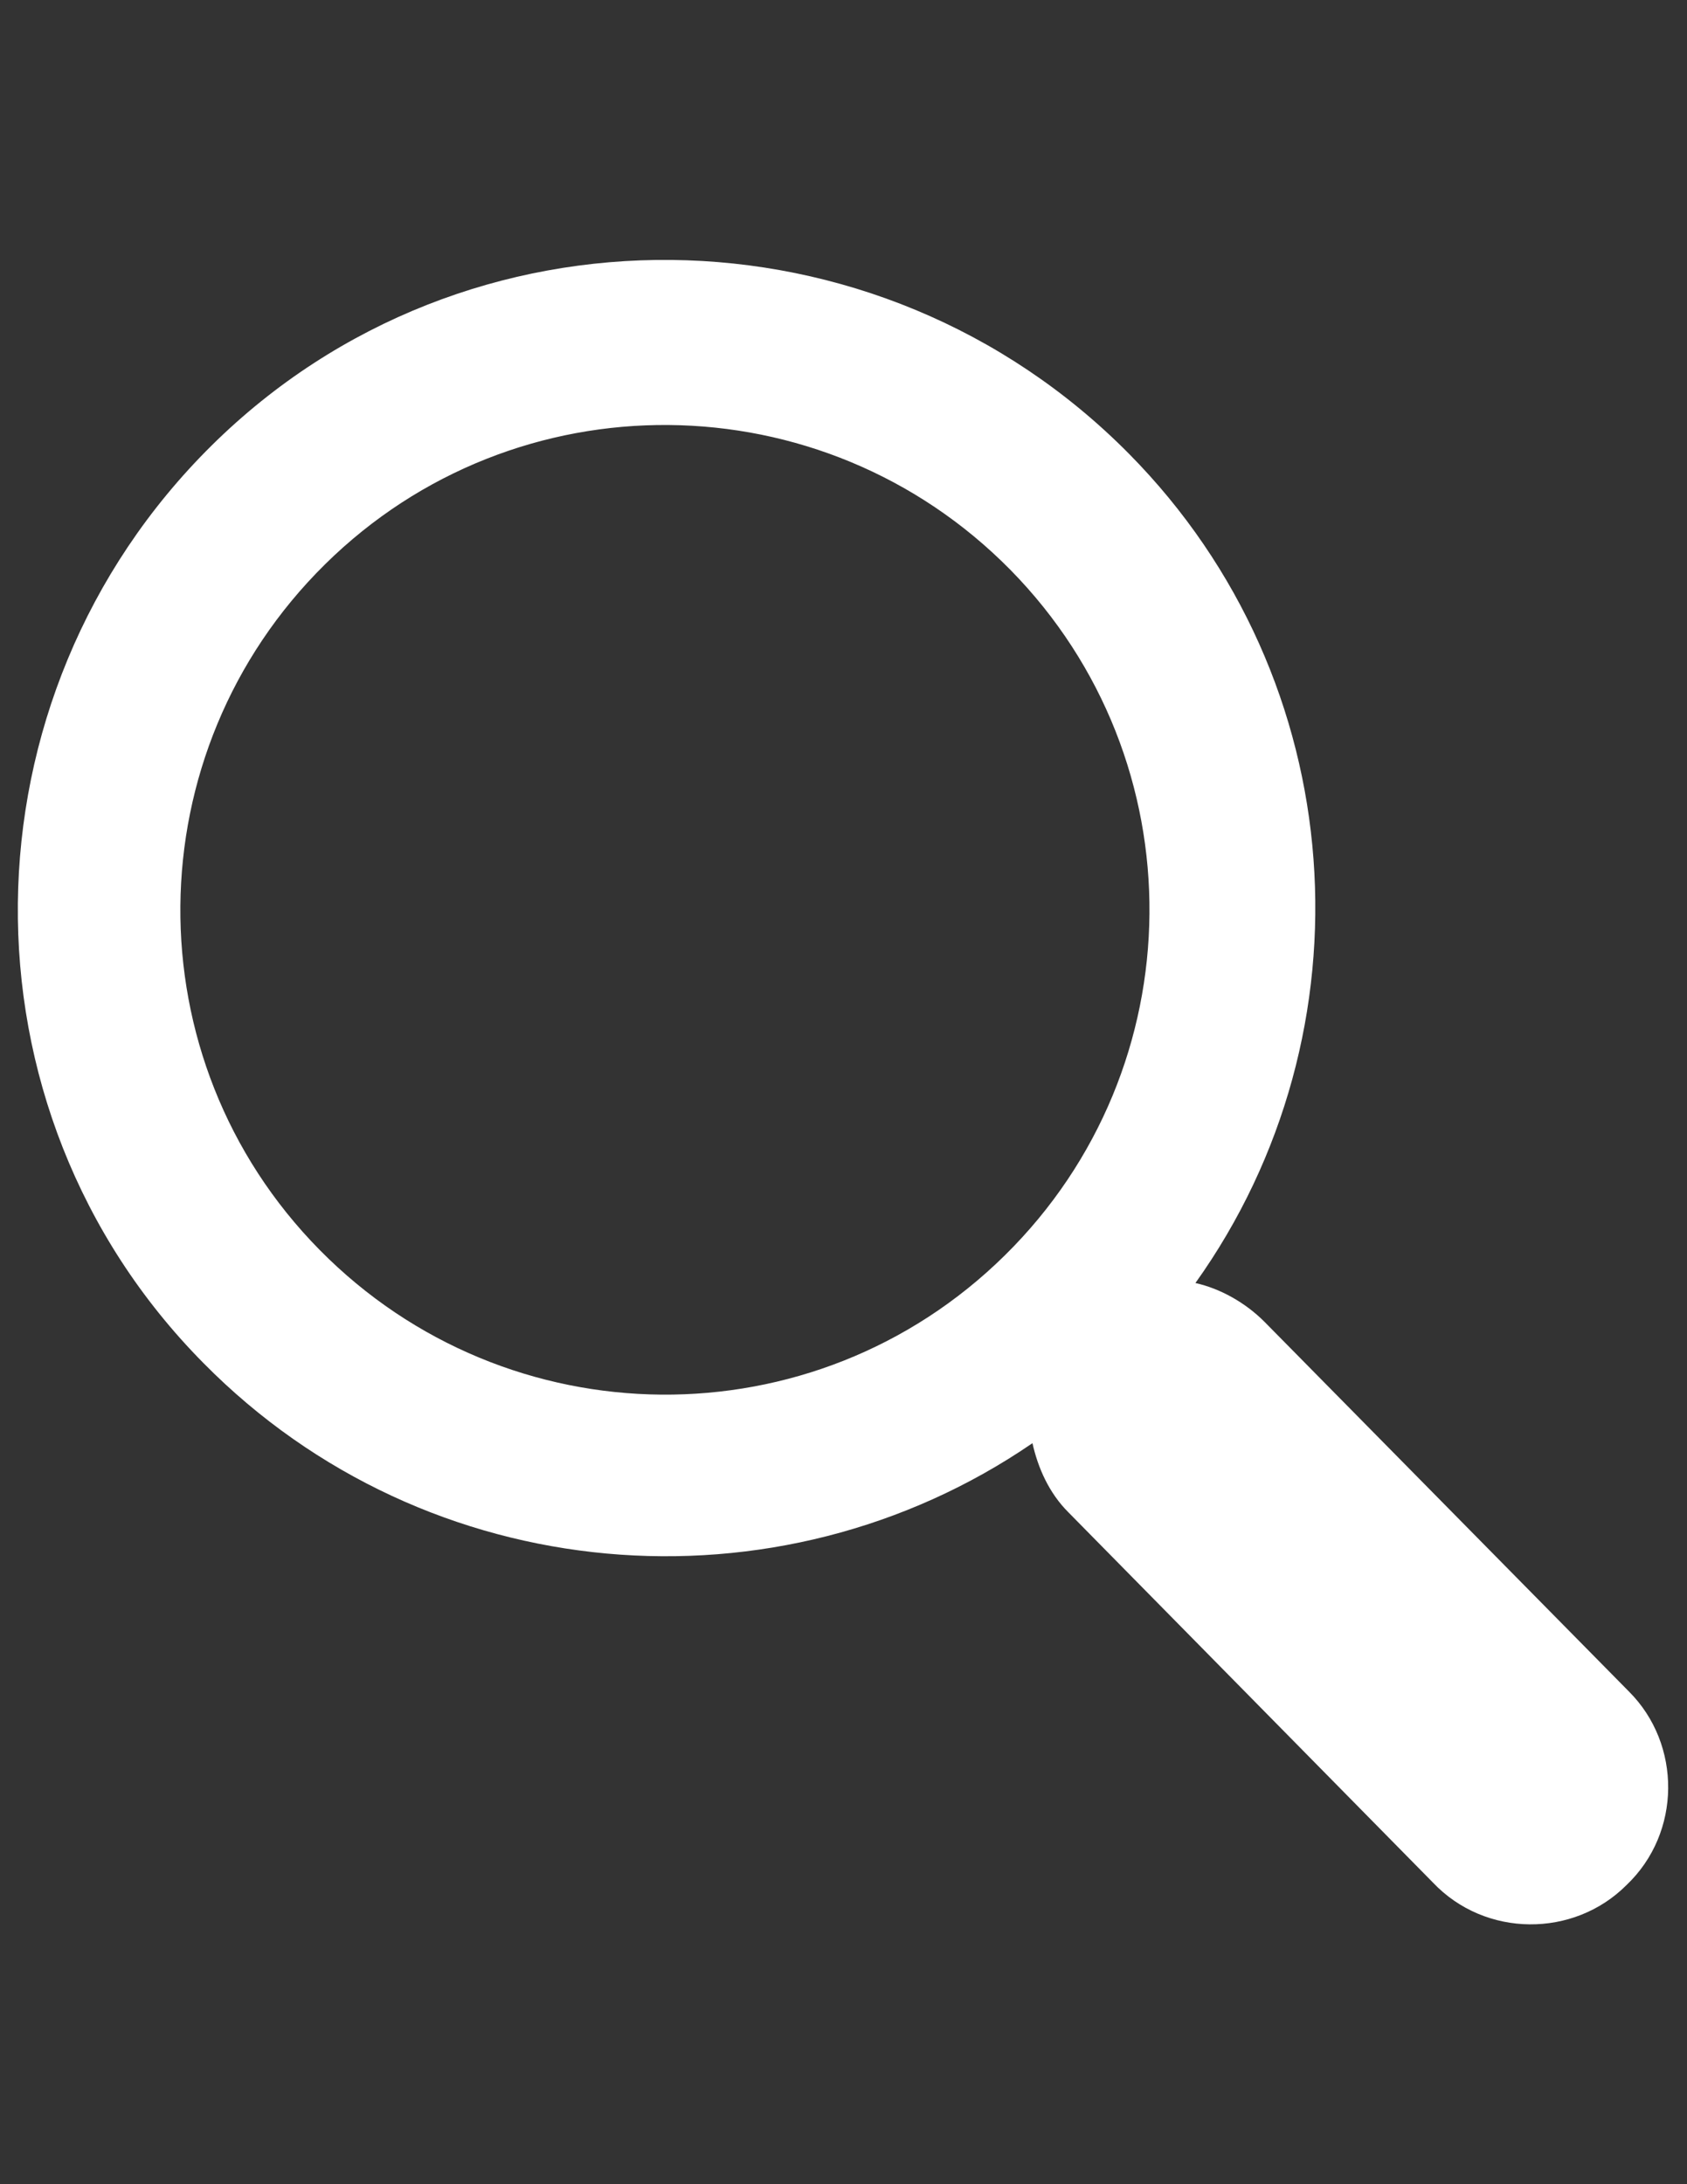 <?xml version="1.0" encoding="UTF-8" standalone="no"?>
<!-- Generator: Adobe Illustrator 21.1.0, SVG Export Plug-In . SVG Version: 6.00 Build 0)  -->

<svg
   xmlns:dc="http://purl.org/dc/elements/1.1/"
   xmlns:cc="http://creativecommons.org/ns#"
   xmlns:rdf="http://www.w3.org/1999/02/22-rdf-syntax-ns#"
   xmlns:svg="http://www.w3.org/2000/svg"
   xmlns="http://www.w3.org/2000/svg"
   xmlns:sodipodi="http://sodipodi.sourceforge.net/DTD/sodipodi-0.dtd"
   xmlns:inkscape="http://www.inkscape.org/namespaces/inkscape"
   version="1.1"
   id="Ebene_1"
   x="0px"
   y="0px"
   viewBox="0 0 612 792"
   style="enable-background:new 0 0 612 792;"
   xml:space="preserve"
   sodipodi:docname="navi-icons_lupe.svg"
   inkscape:version="0.92.1 r15371"><rect x="0" y="0" width="612" height="792" fill="#333333" stroke="none"/><defs
     id="defs9" /><sodipodi:namedview
     pagecolor="#ffffff"
     bordercolor="#666666"
     borderopacity="1"
     objecttolerance="10"
     gridtolerance="10"
     guidetolerance="10"
     inkscape:pageopacity="0"
     inkscape:pageshadow="2"
     inkscape:window-width="1920"
     inkscape:window-height="1043"
     id="namedview7"
     showgrid="false"
     inkscape:zoom="0.2979798"
     inkscape:cx="312.71186"
     inkscape:cy="396"
     inkscape:window-x="0"
     inkscape:window-y="0"
     inkscape:window-maximized="1"
     inkscape:current-layer="g4" /><g
     id="g4"
     style="fill:#646363;fill-opacity:1"><path
       d="M 409.603,164.579 C 318.398,72.331 169.035,70.325 76.787,161.531 c -92.248,91.206 -94.254,240.568 -2.968,332.736 81.179,82.221 208.482,92.248 300.73,29.038 2.005,8.984 6.016,18.049 12.995,25.027 l 132.276,134.282 c 19.011,20.054 51.098,20.054 70.189,0.963 20.054,-19.011 20.054,-51.098 0.963,-70.189 L 458.695,479.267 c -6.979,-6.979 -16.043,-12.032 -25.027,-14.038 65.135,-91.206 57.114,-218.509 -24.065,-300.65 z m -45.081,290.623 c -69.146,68.184 -180.406,67.141 -248.59,-2.005 -68.184,-69.146 -67.141,-180.406 2.005,-248.59 69.146,-68.184 180.406,-67.141 248.59,2.005 68.103,69.226 67.141,180.486 -2.005,248.59 z"
       id="path2"
       style="fill:#ffffff;fill-opacity:1;stroke-width:0.802"
       inkscape:connector-curvature="0" /></g></svg>